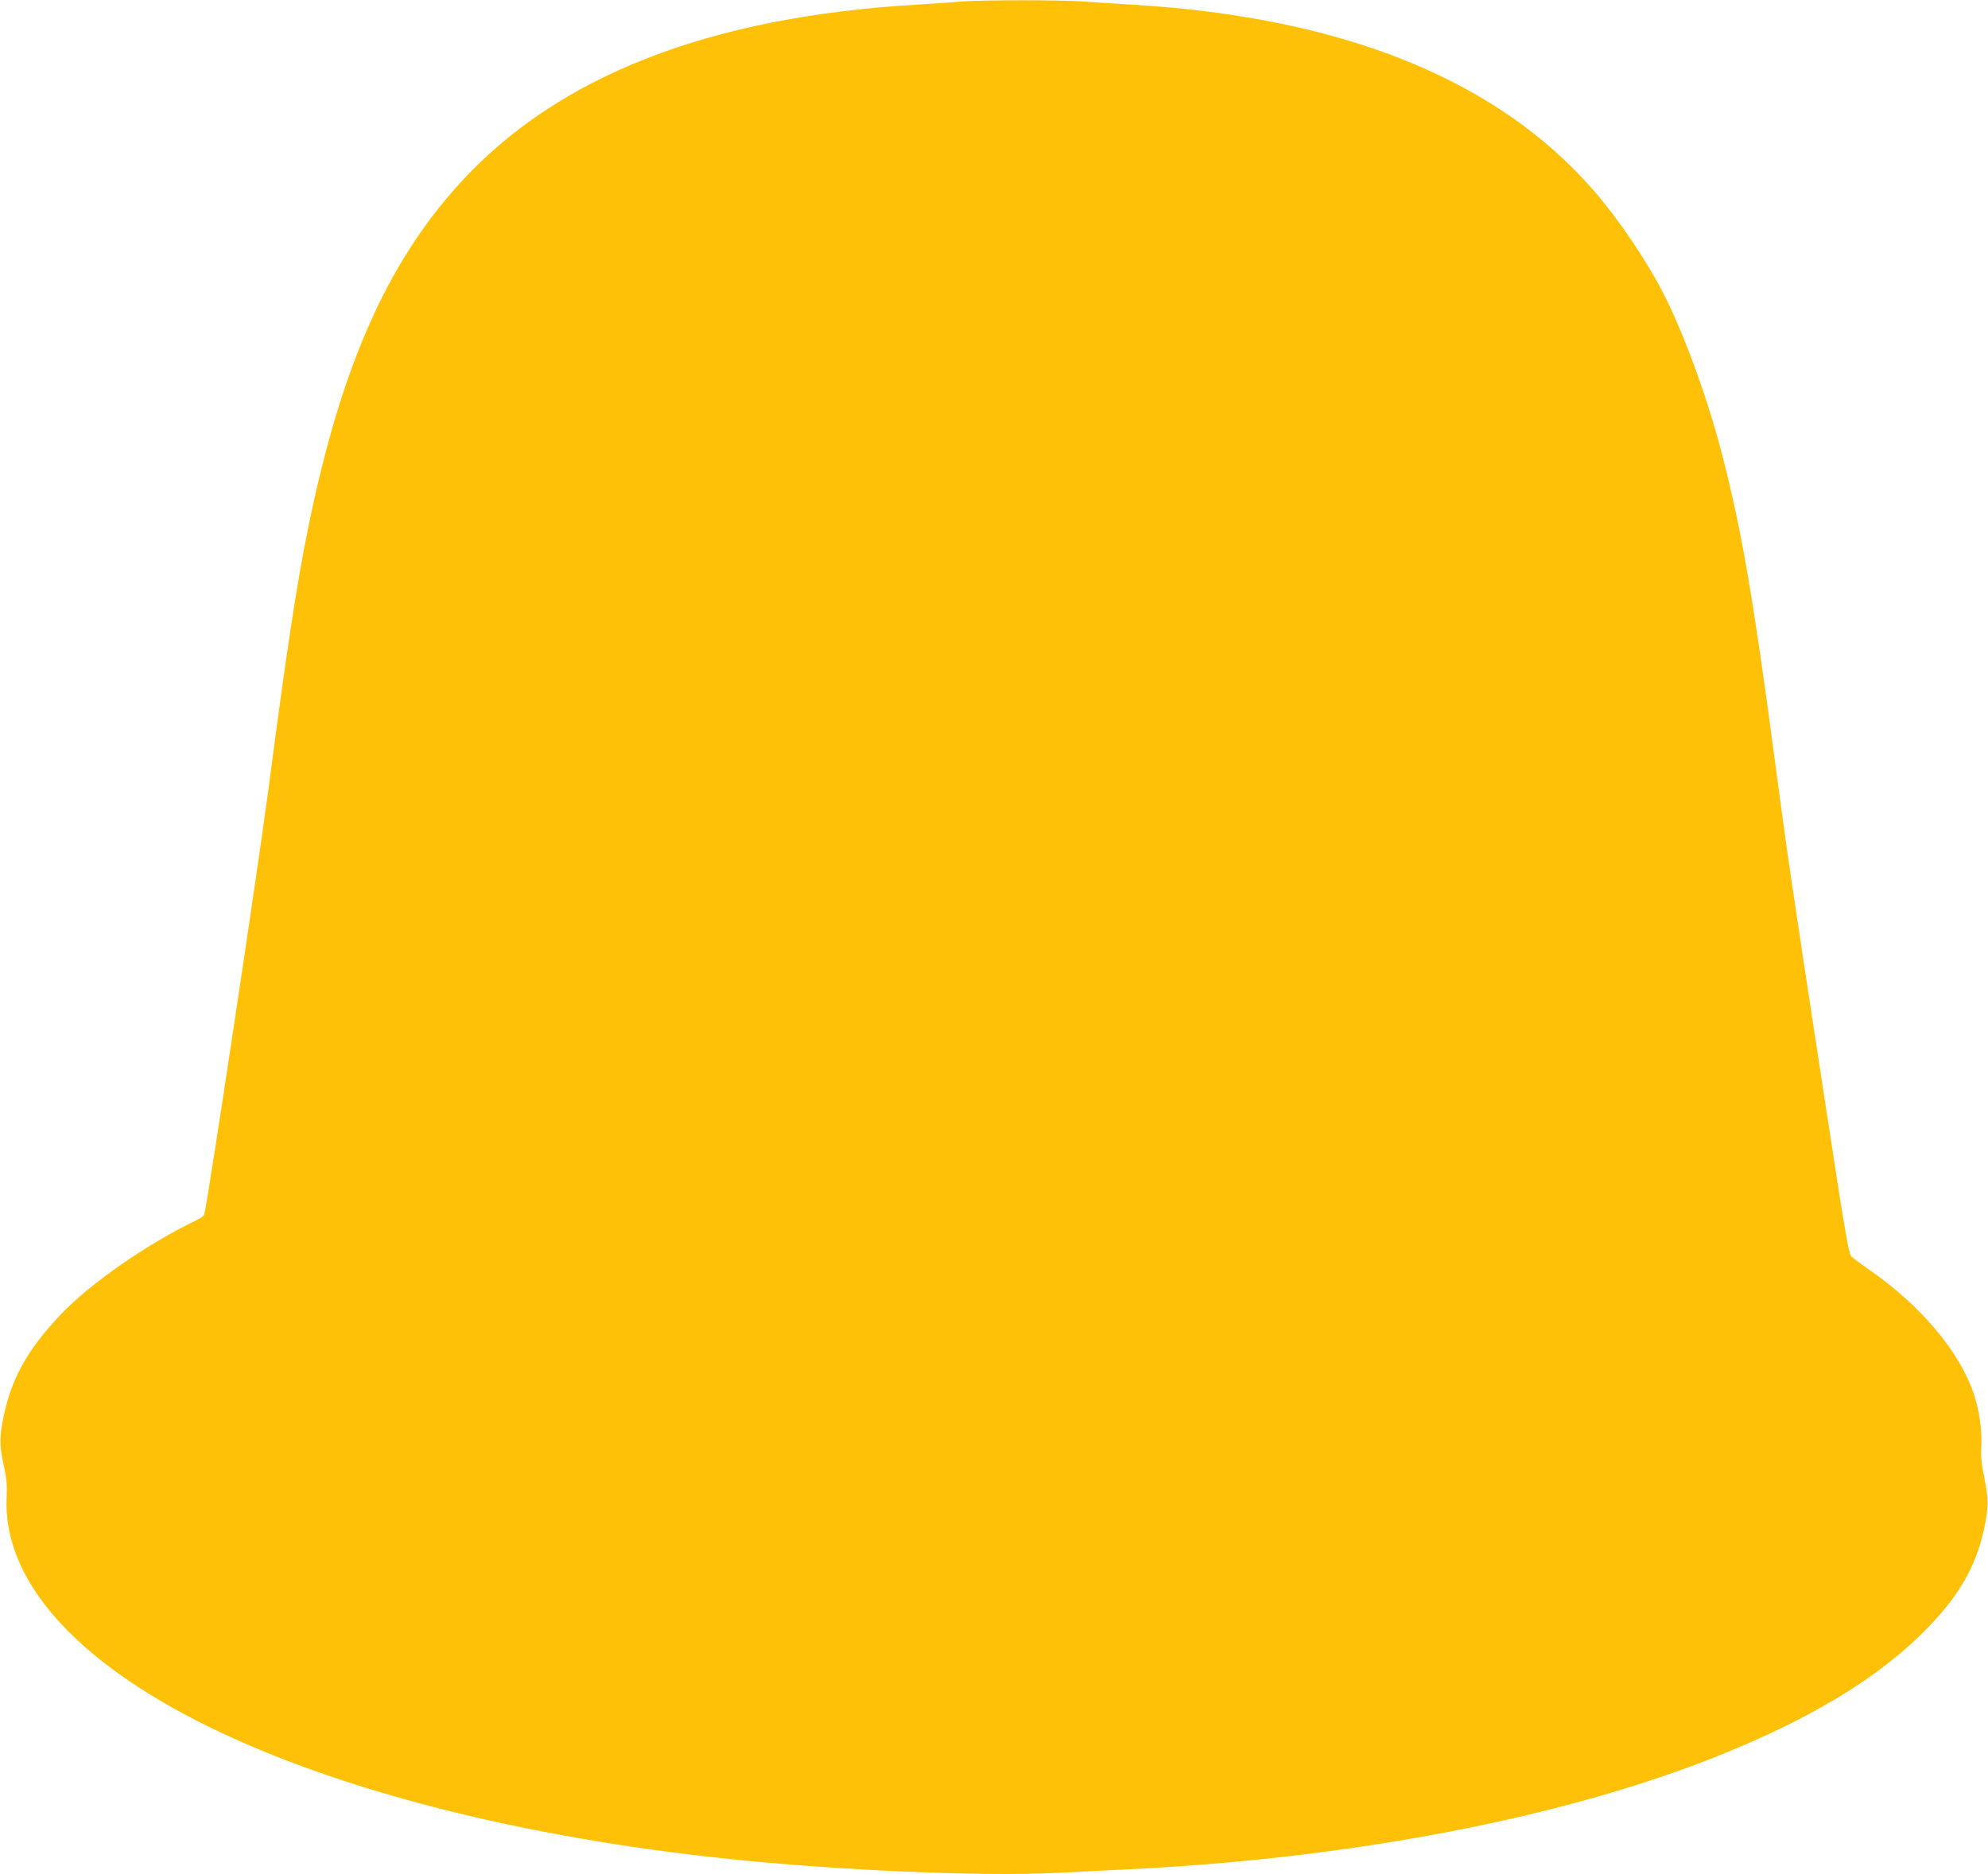 <?xml version="1.0" standalone="no"?>
<!DOCTYPE svg PUBLIC "-//W3C//DTD SVG 20010904//EN"
 "http://www.w3.org/TR/2001/REC-SVG-20010904/DTD/svg10.dtd">
<svg version="1.0" xmlns="http://www.w3.org/2000/svg"
 width="1280pt" height="1207pt" viewBox="0 0 1280 1207"
 preserveAspectRatio="xMidYMid meet">
<g transform="translate(0,1207) scale(0.1,-0.1)"
fill="#ffc107" stroke="none">
<path d="M6185 12060 c-49 -5 -178 -13 -285 -20 -1339 -79 -2313 -461 -2941
-1152 -473 -520 -769 -1196 -978 -2233 -73 -362 -139 -798 -251 -1655 -68
-517 -398 -2707 -415 -2751 -3 -9 -27 -26 -53 -38 -316 -152 -686 -409 -874
-609 -212 -225 -314 -408 -365 -655 -28 -136 -27 -186 5 -333 15 -67 18 -113
15 -180 -29 -531 434 -1058 1302 -1484 838 -411 2013 -710 3330 -849 711 -75
1649 -116 2115 -92 124 6 324 16 445 22 1460 68 2843 334 3845 739 567 229
981 477 1279 765 241 234 362 435 417 695 28 134 28 185 1 320 -20 97 -24 144
-20 210 6 95 -14 232 -48 333 -91 272 -340 568 -670 798 -51 35 -102 73 -115
84 -22 19 -34 91 -203 1195 -192 1252 -212 1392 -291 1985 -140 1056 -212
1477 -336 1965 -90 355 -237 765 -371 1035 -109 219 -295 496 -460 686 -621
717 -1619 1119 -2973 1199 -102 6 -240 15 -308 20 -141 11 -663 11 -797 0z"/>
</g>
</svg>
